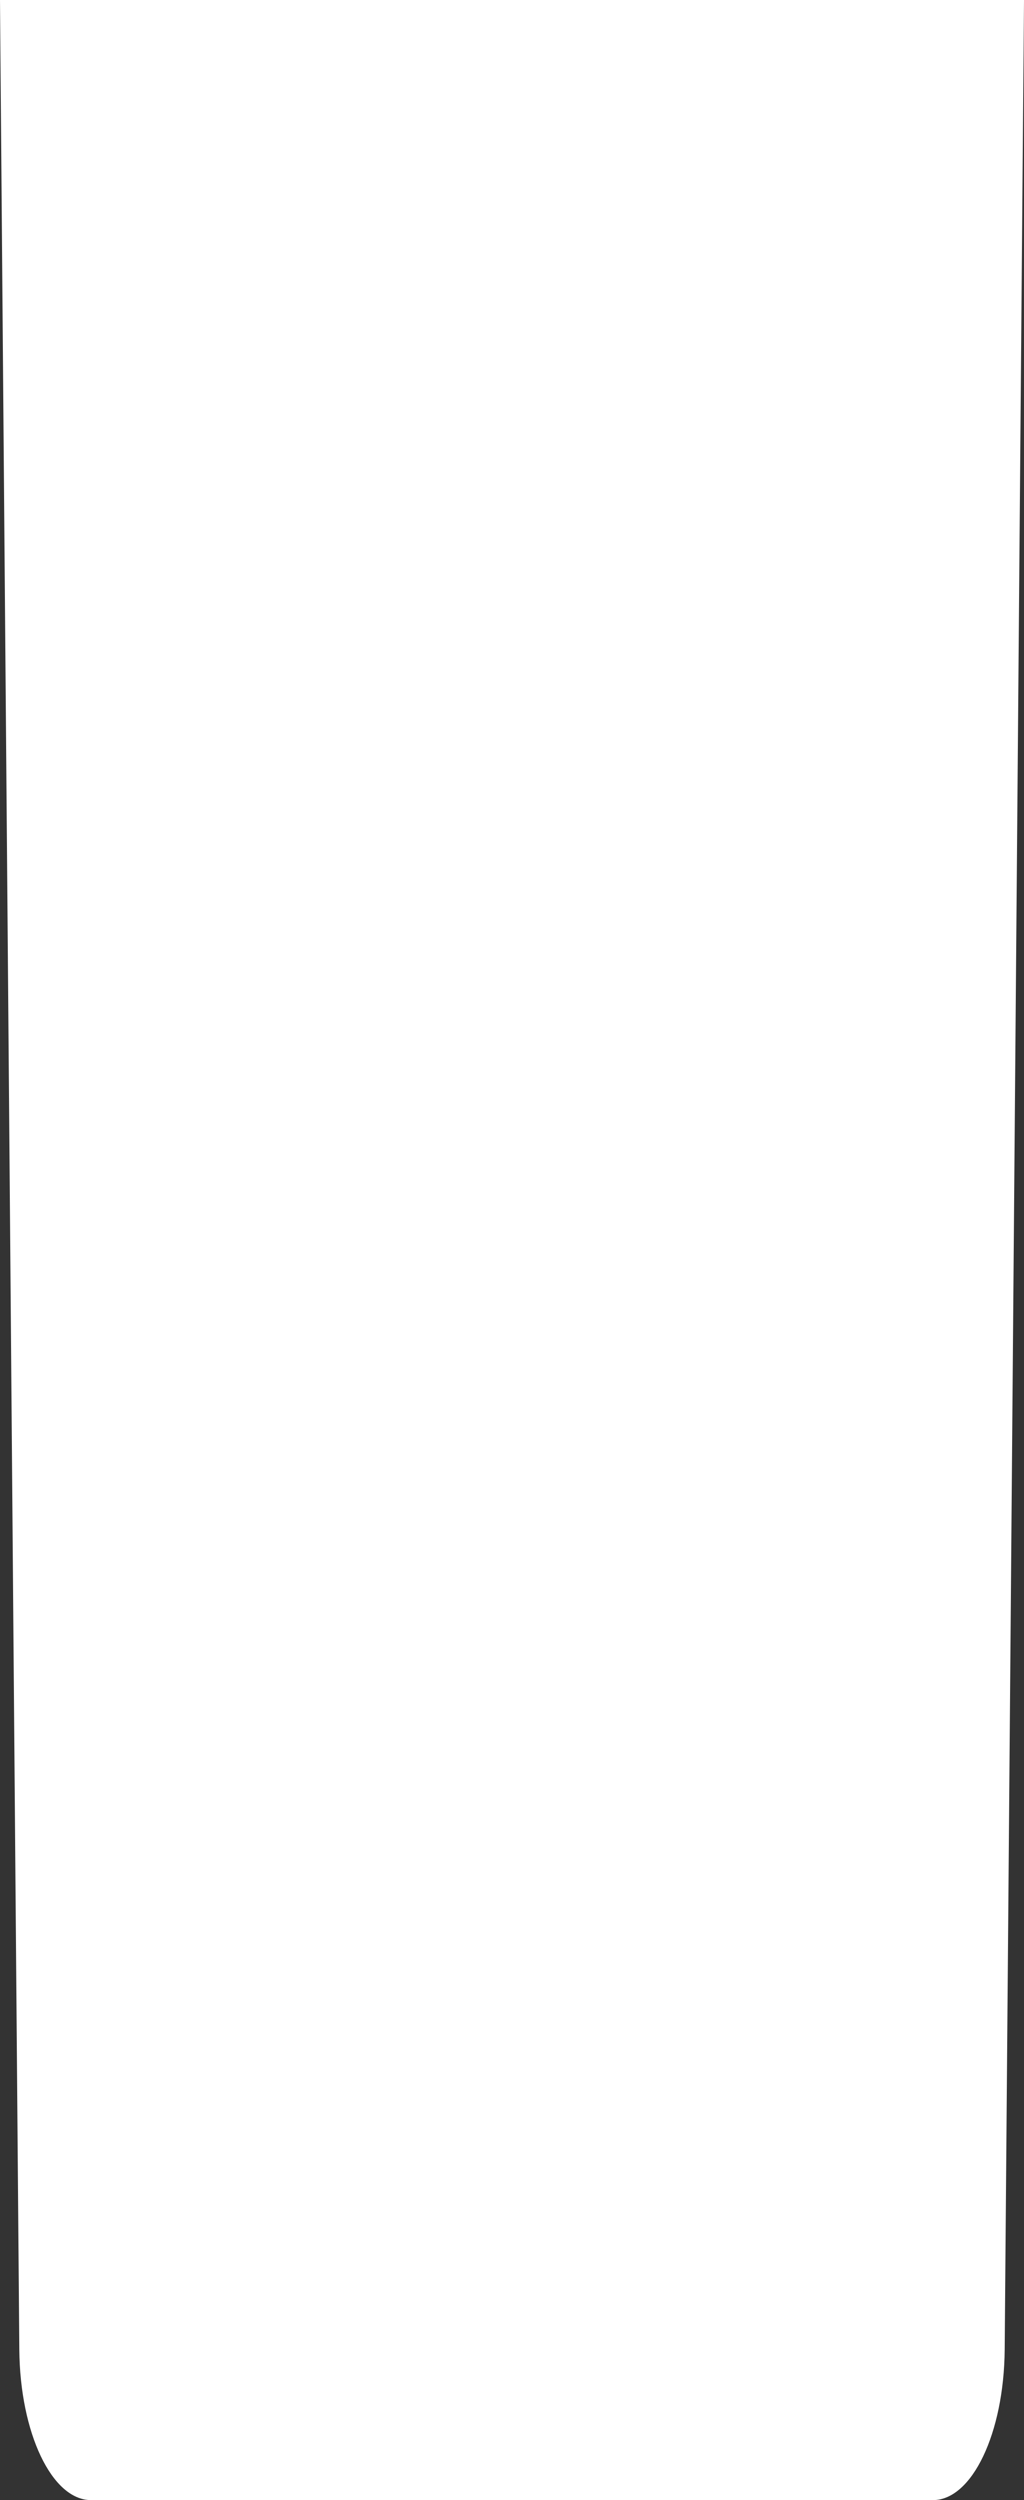 <?xml version="1.0" encoding="UTF-8"?>
<svg xmlns="http://www.w3.org/2000/svg" id="Layer_2" data-name="Layer 2" viewBox="0 0 190.86 465.87">
  <rect x="0" y="0" width="190.86" height="465.87" fill="#333333" stroke="none"/>
  <defs>
    <style>
      .cls-1 {
        fill: #fff;
      }
    </style>
  </defs>
  <g id="_1" data-name="1">
    <path class="cls-1" d="M190.86,0l-3.6,437.83c-.13,15.57-6.08,28.04-13.37,28.04H16.97c-7.29,0-13.24-12.48-13.37-28.04L0,0h190.86Z"></path>
  </g>
</svg>
